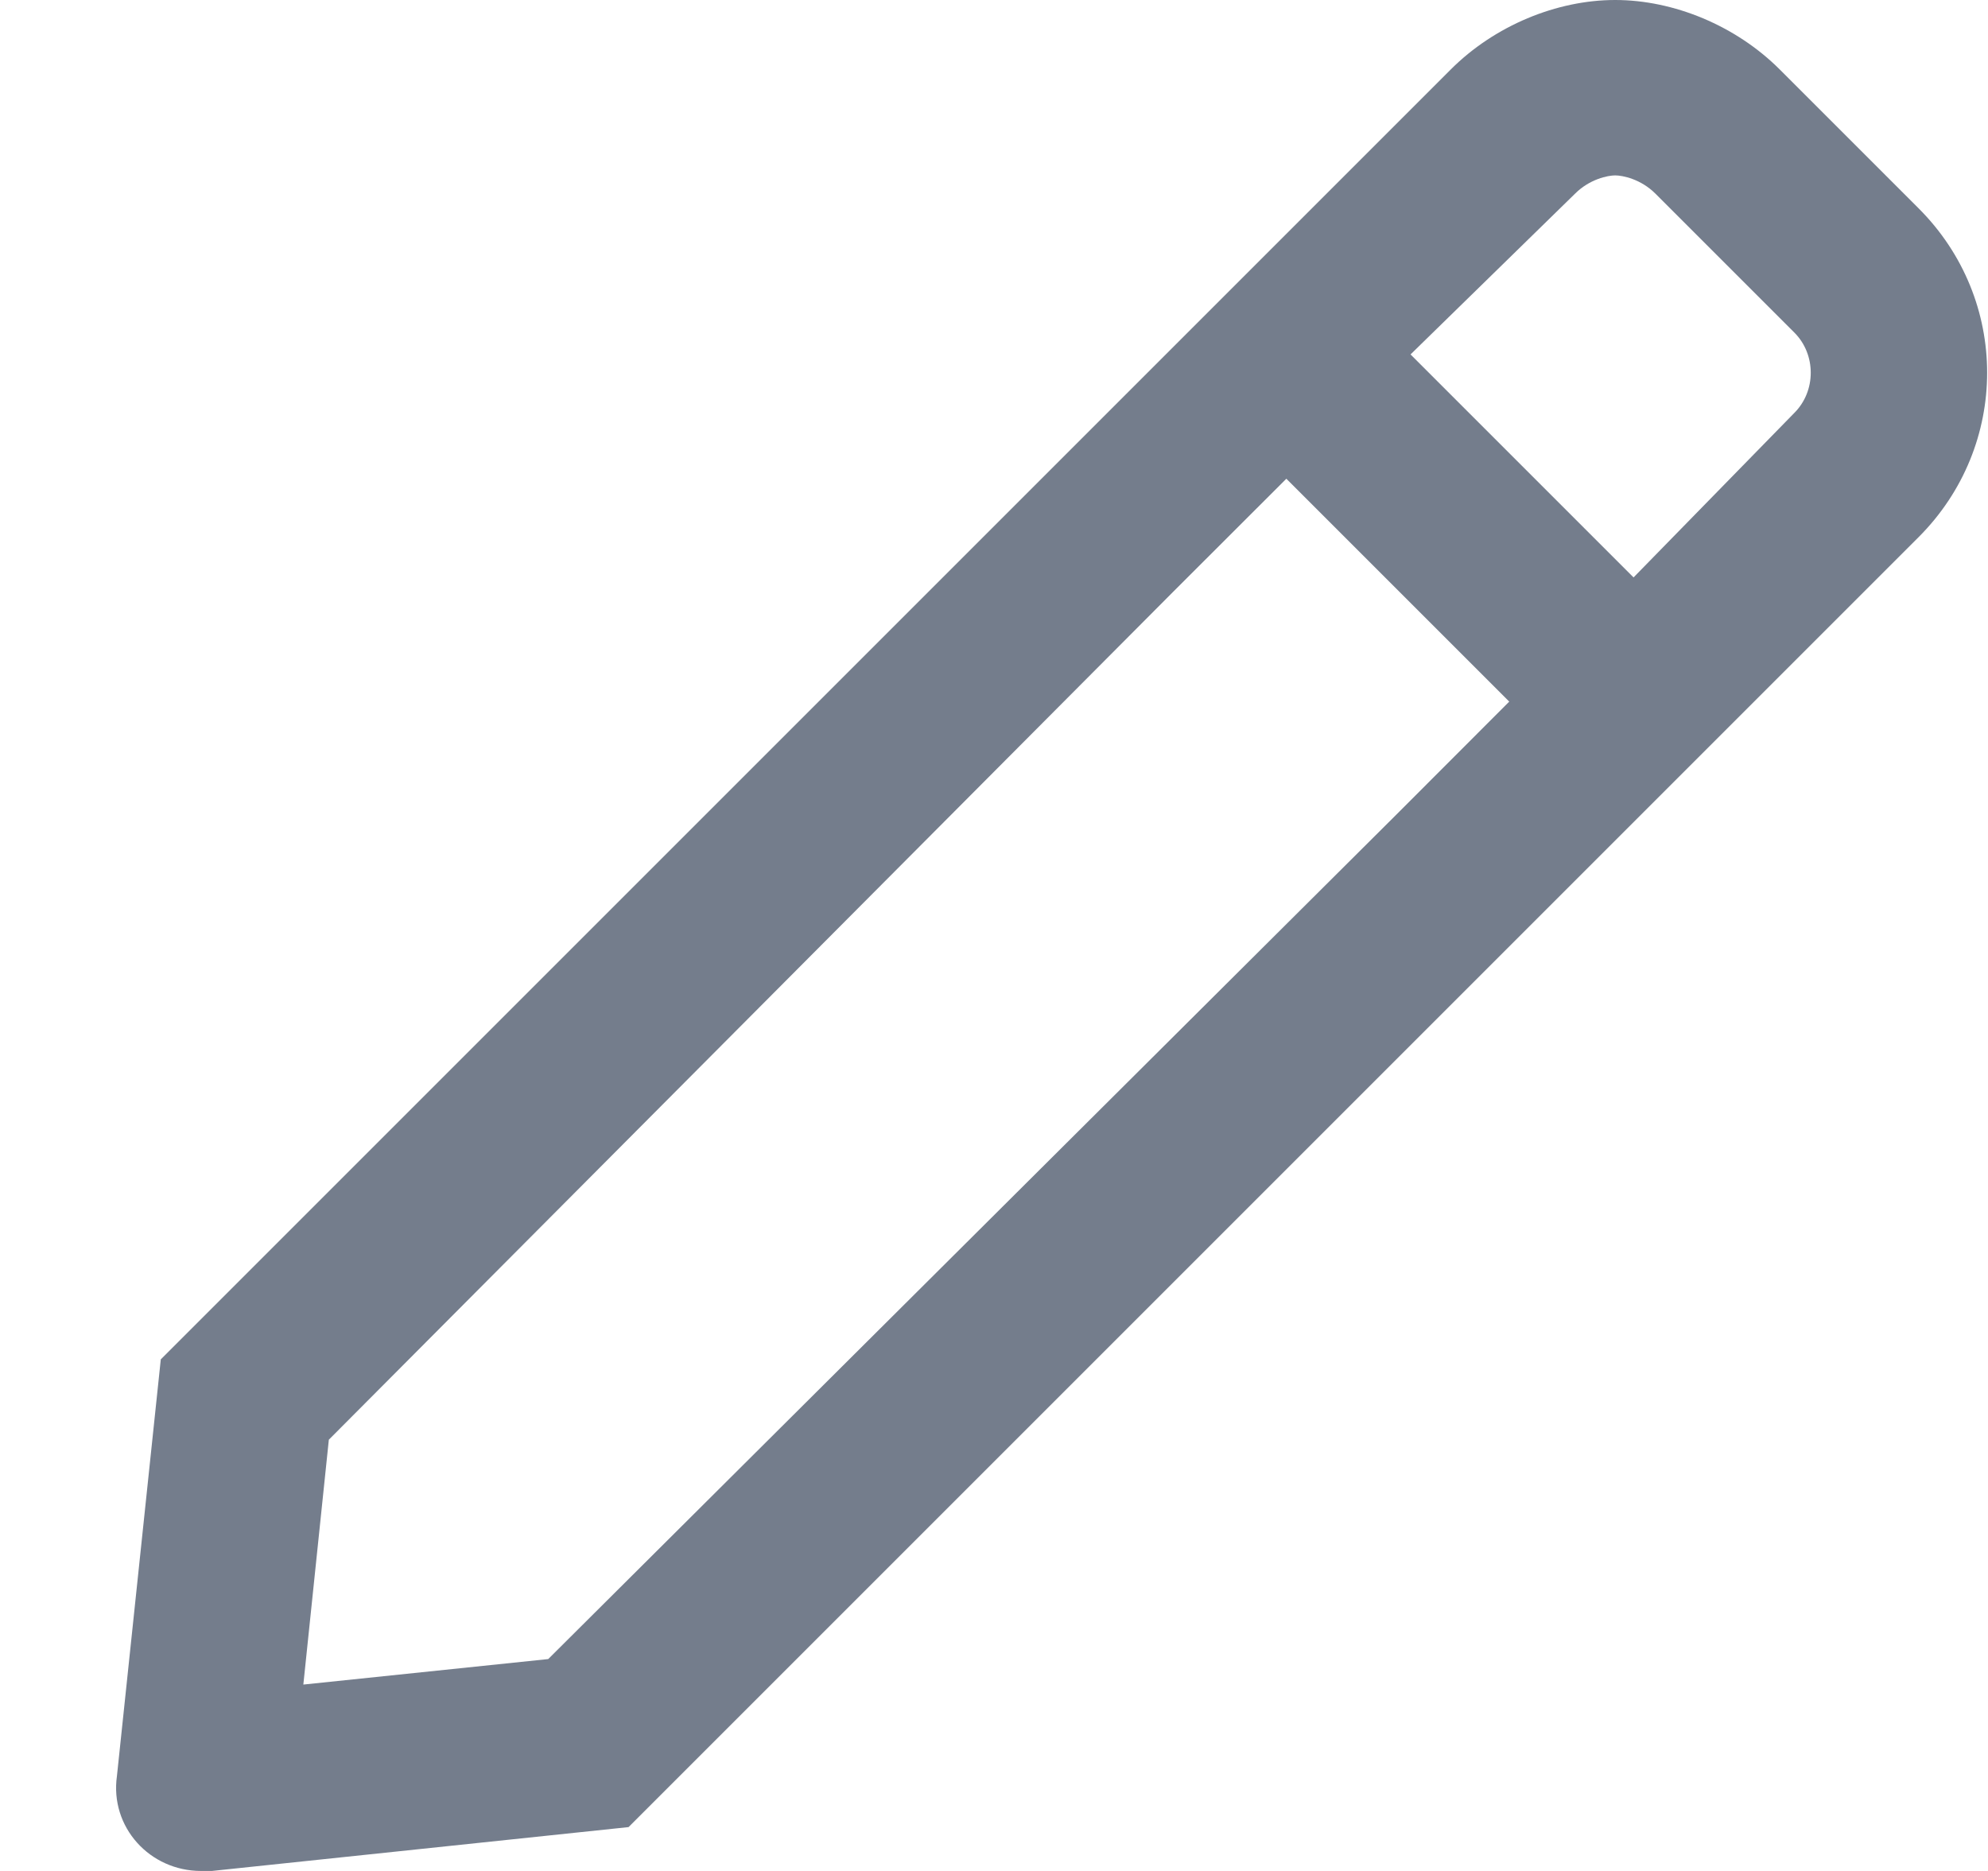 <svg width="17" height="16" viewBox="0 0 17 16" fill="none" xmlns="http://www.w3.org/2000/svg">
<path d="M16.406 1.781L15.219 0.594C14.844 0.219 14.312 0 13.812 0C13.312 0 12.781 0.219 12.406 0.594L10.062 2.938L9 4L1.375 11.625L1 15.188C0.938 15.625 1.281 16 1.719 16C1.75 16 1.781 16 1.812 16L5.375 15.625L13 8L14.062 6.938L16.406 4.594C17.188 3.812 17.188 2.562 16.406 1.781ZM4.688 14.188L2.594 14.406L2.812 12.312L10.031 5.062L11 4.094L12.906 6L11.938 6.969L4.688 14.188ZM15.344 3.531L13.969 4.938L12.062 3.031L13.469 1.656C13.594 1.531 13.75 1.5 13.812 1.5C13.875 1.5 14.031 1.531 14.156 1.656L15.344 2.844C15.531 3.031 15.531 3.344 15.344 3.531Z" fill="#747D8C"/>
</svg>
